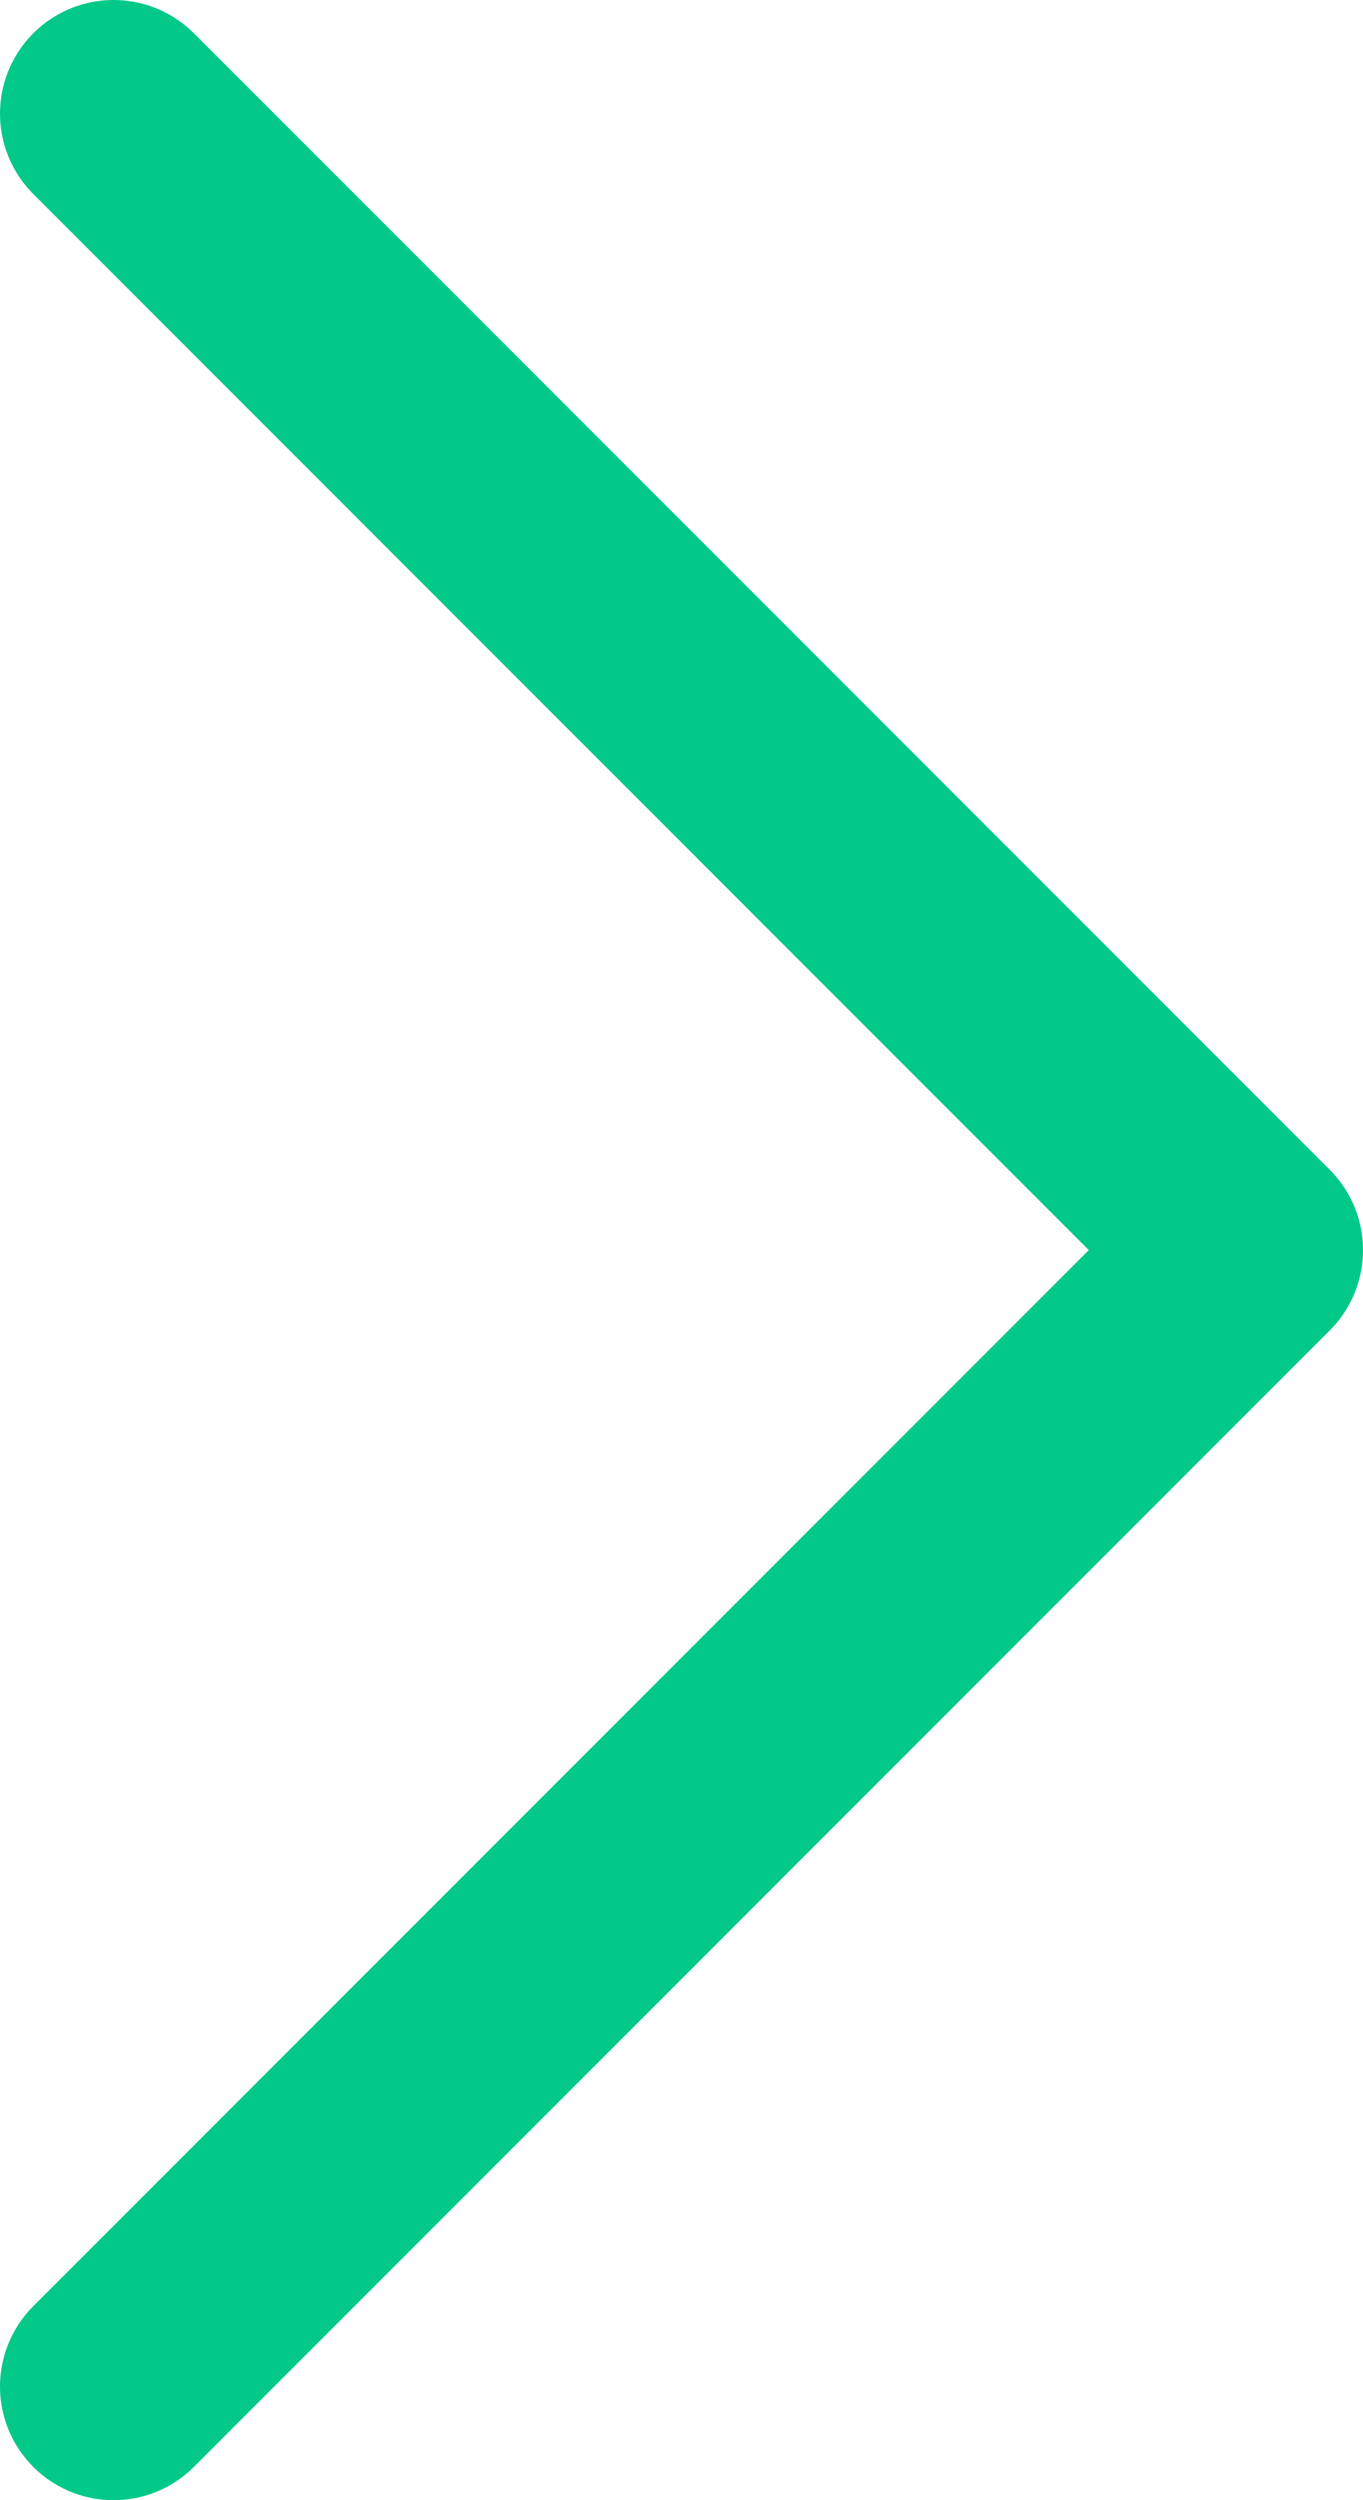 <svg width="12" height="22" viewBox="0 0 12 22" fill="none" xmlns="http://www.w3.org/2000/svg">
<path d="M1 21L11 11L1 1" stroke="#03C988" stroke-width="2" stroke-linecap="round" stroke-linejoin="round"/>
</svg>
